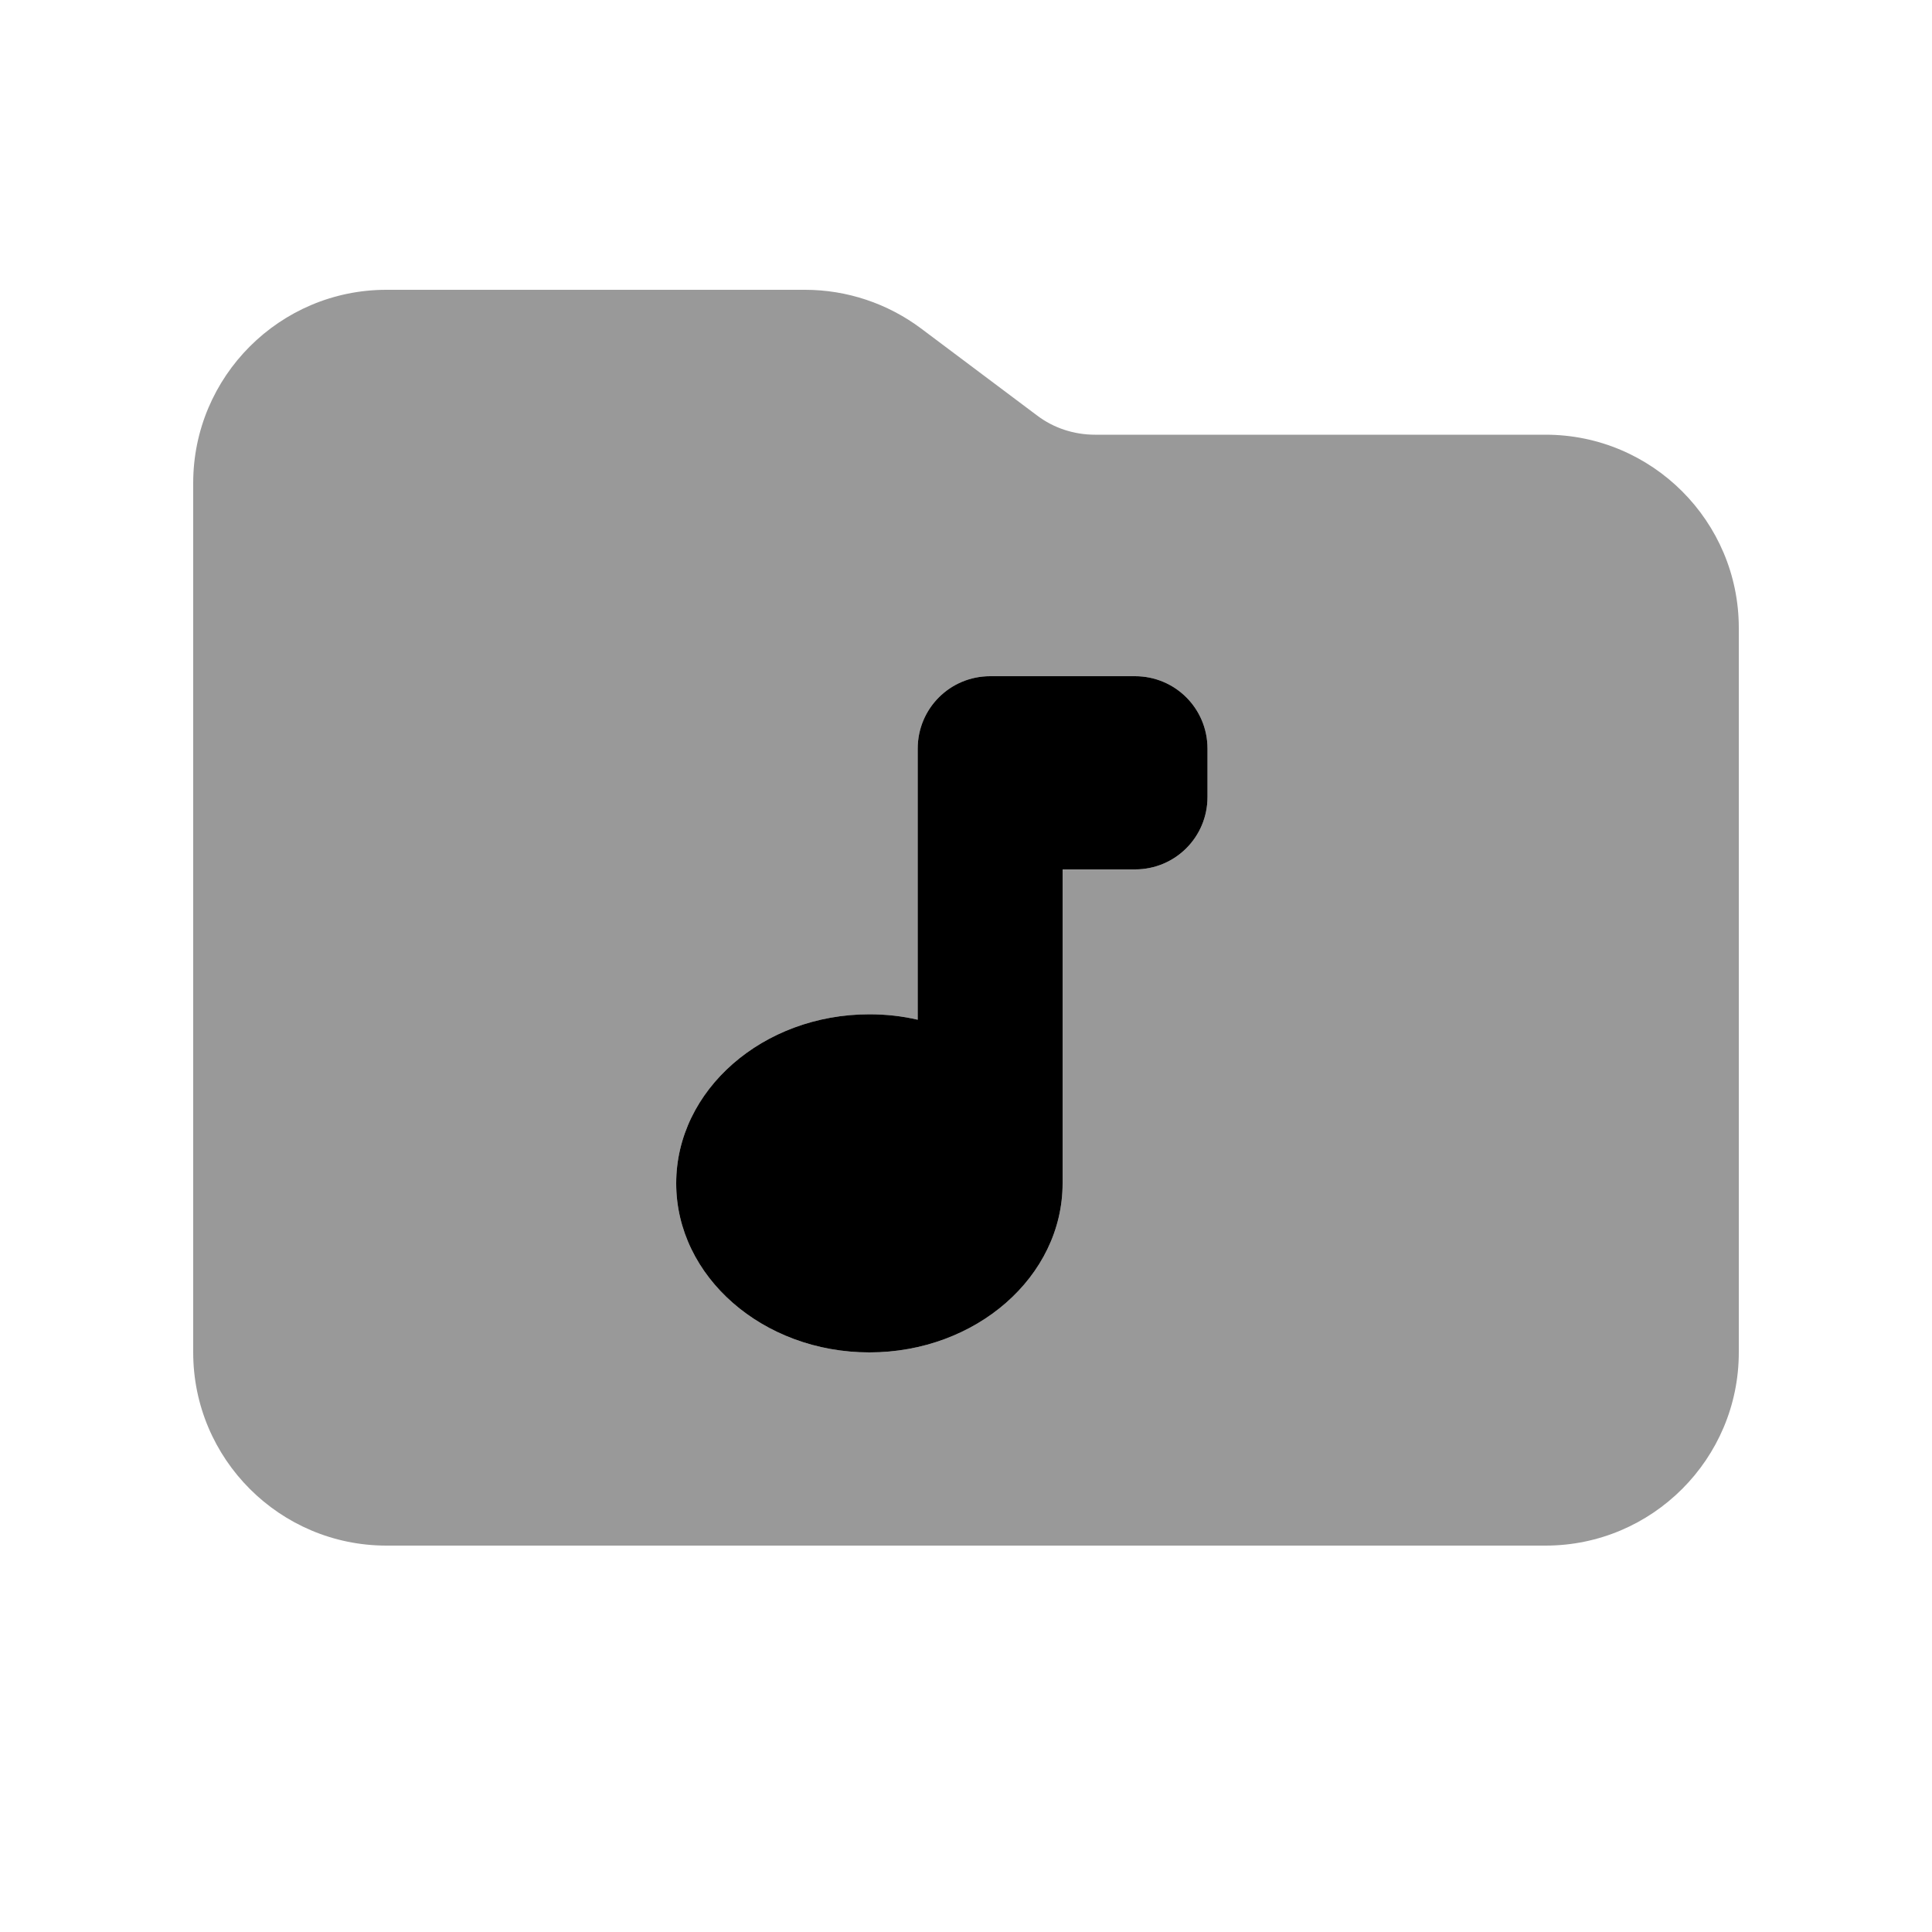<svg xmlns="http://www.w3.org/2000/svg" viewBox="0 0 640 640"><!--! Font Awesome Pro 7.1.0 by @fontawesome - https://fontawesome.com License - https://fontawesome.com/license (Commercial License) Copyright 2025 Fonticons, Inc. --><path opacity=".4" fill="currentColor" d="M64 160L64 448C64 483.3 92.7 512 128 512L512 512C547.3 512 576 483.3 576 448L576 208C576 172.7 547.3 144 512 144L362.7 144C355.8 144 349 141.8 343.5 137.6L305.1 108.8C294 100.5 280.5 96 266.7 96L128 96C92.7 96 64 124.7 64 160zM224 392C224 361.1 252.7 336 288 336C293.5 336 298.9 336.6 304 337.8L304 248C304 234.7 314.7 224 328 224L376 224C389.3 224 400 234.7 400 248L400 264C400 277.3 389.3 288 376 288L352 288L352 392C352 422.9 323.3 448 288 448C252.7 448 224 422.9 224 392z"/><path fill="currentColor" d="M328 224L376 224C389.3 224 400 234.7 400 248L400 264C400 277.3 389.3 288 376 288L352 288L352 392C352 422.9 323.3 448 288 448C252.7 448 224 422.9 224 392C224 361.1 252.7 336 288 336C293.5 336 298.9 336.6 304 337.8L304 248C304 234.7 314.7 224 328 224z"/></svg>